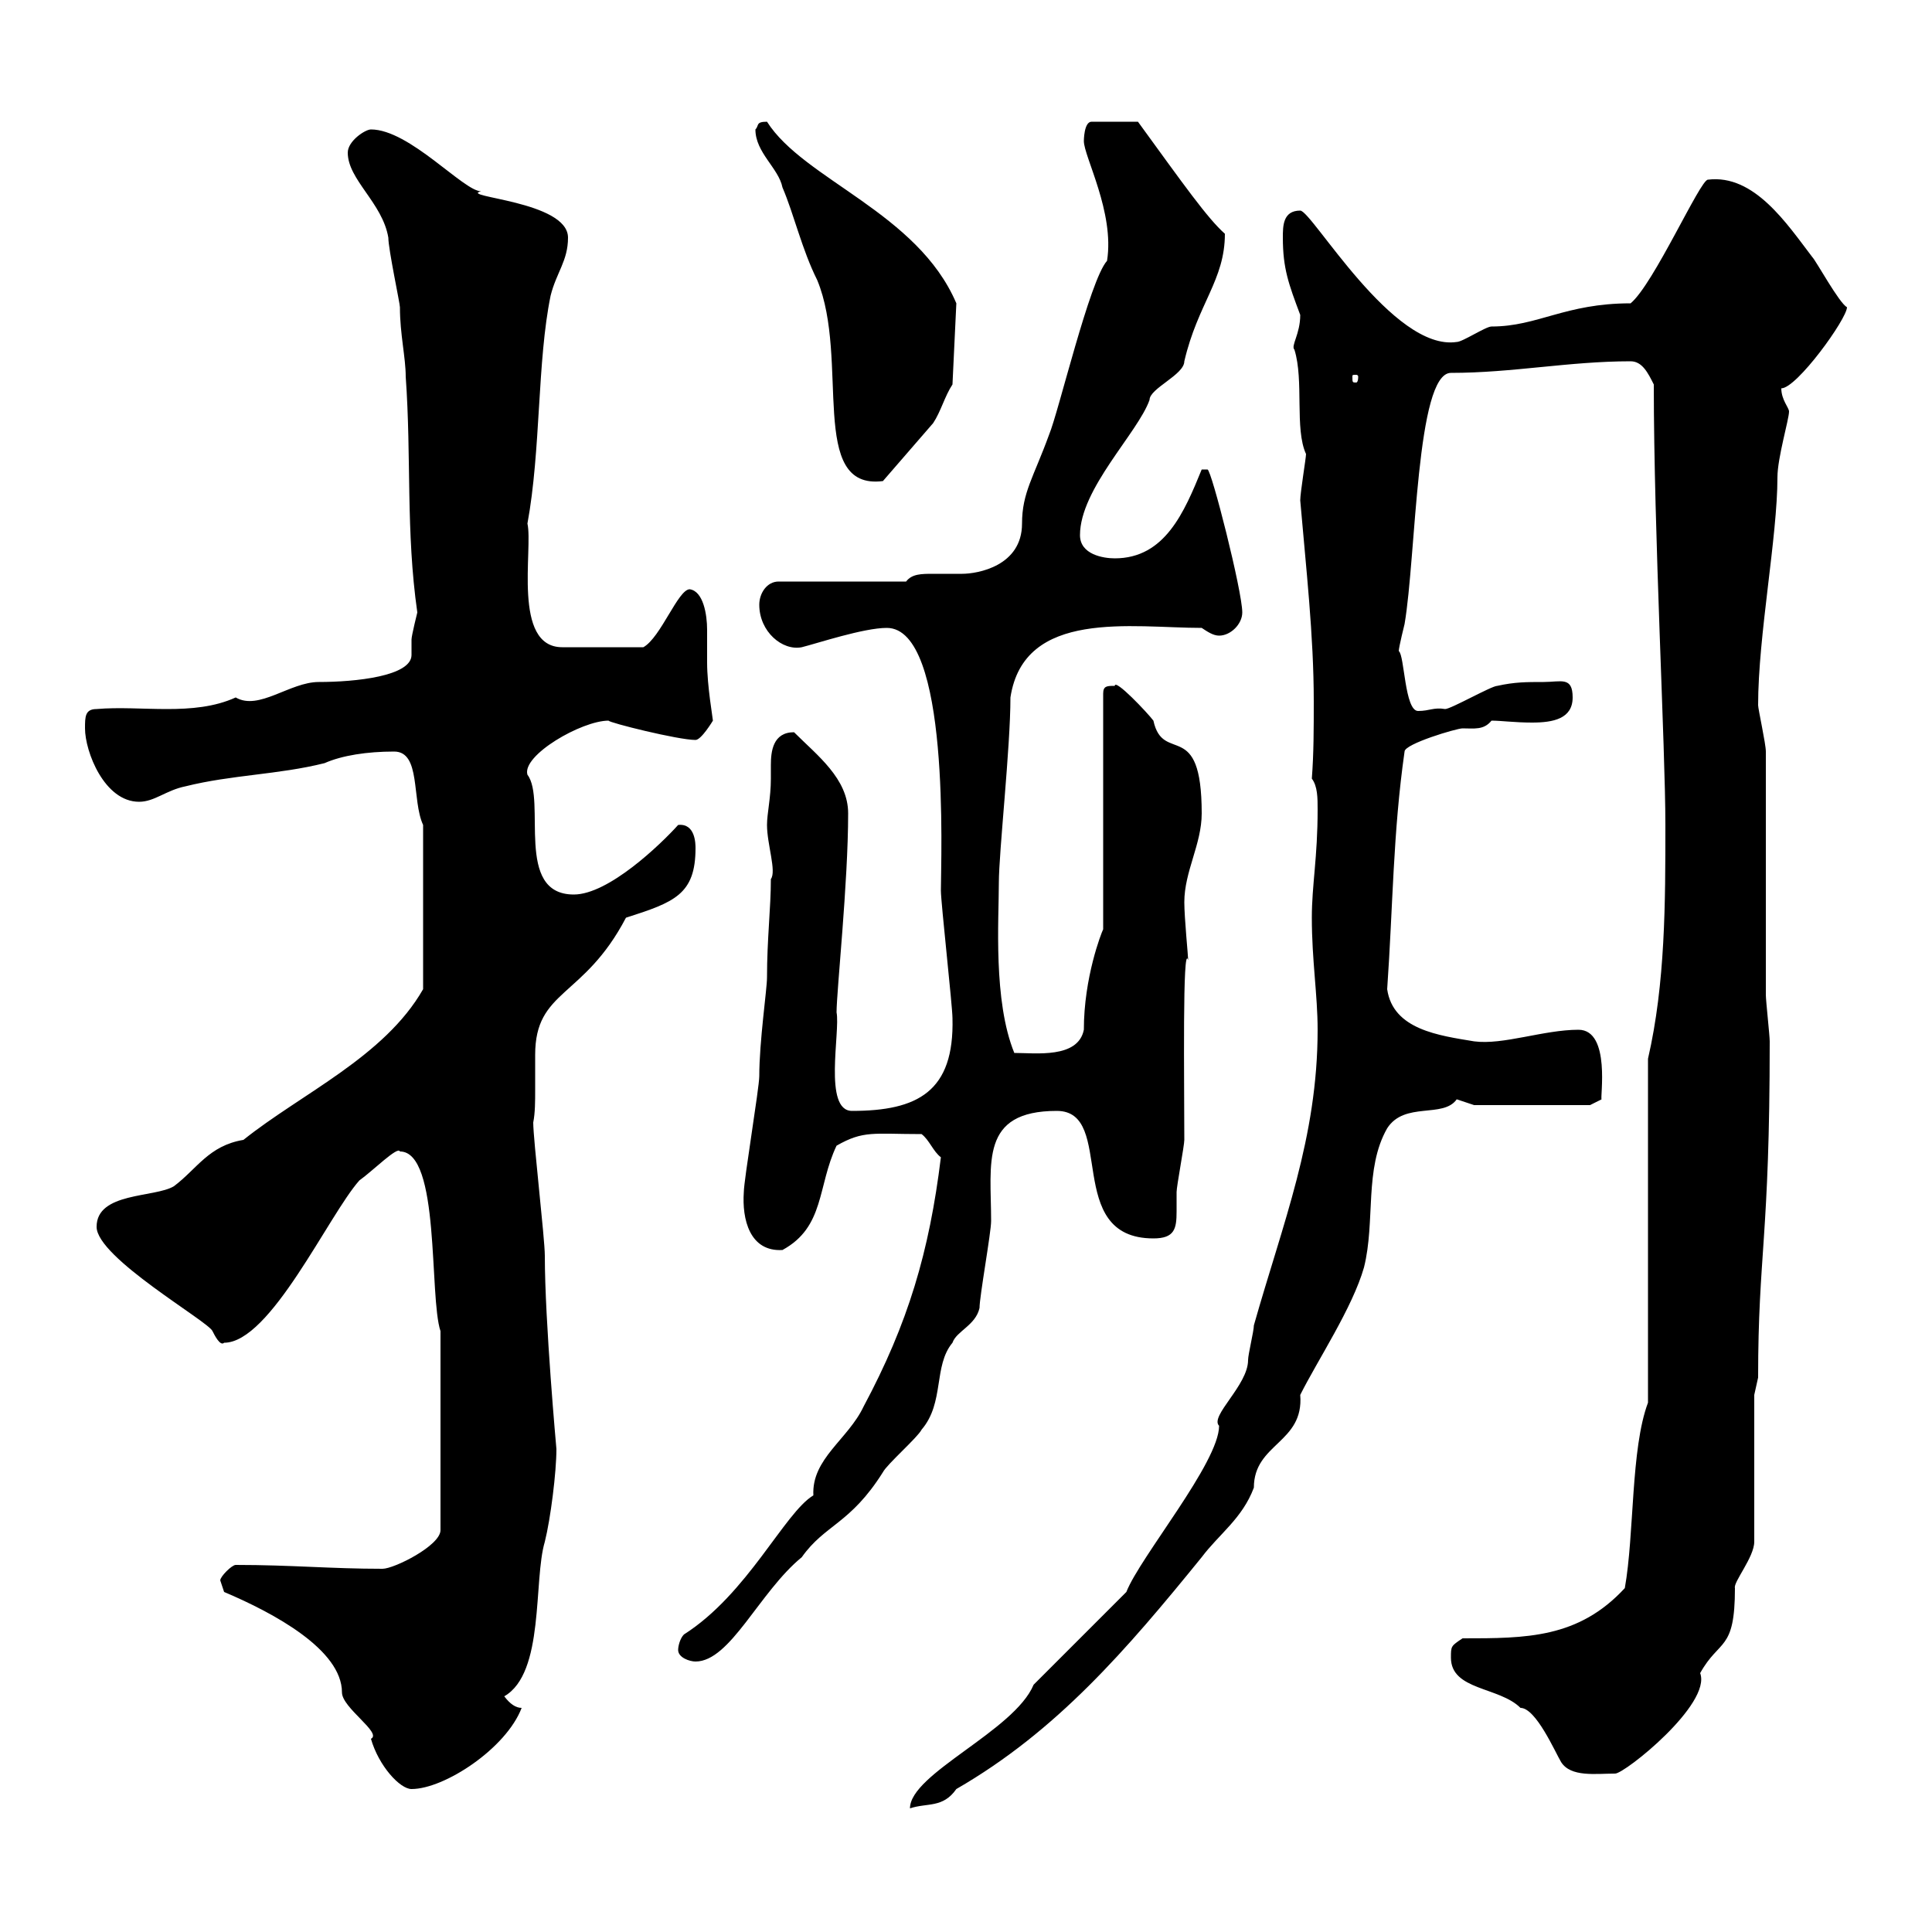 <svg xmlns="http://www.w3.org/2000/svg" xmlns:xlink="http://www.w3.org/1999/xlink" width="300" height="300"><path d="M160.50 261.60C157.50 268.80 141.30 275.40 141.30 280.80C144 279.90 146.40 280.80 148.50 277.80C164.10 268.80 174.90 256.20 186.60 241.80C189.30 238.20 192.90 235.80 194.70 231C194.70 224.10 202.50 224.10 201.90 216.60C204.60 211.20 210 203.10 211.80 196.80C213.60 189.60 211.80 181.50 215.40 175.20C218.10 171 224.10 173.70 226.20 170.70C226.20 170.70 228.90 171.60 228.90 171.60L246.90 171.60L248.70 170.70C248.40 170.70 250.20 159.90 245.10 159.90C239.70 159.90 233.40 162.30 228.90 161.70C223.50 160.80 216.30 159.90 215.40 153.60C216.30 140.70 216.30 129.30 218.10 116.70C218.10 115.50 226.20 113.10 227.10 113.10C228.90 113.10 230.40 113.40 231.60 111.90C233.10 111.90 235.20 112.20 237.90 112.20C241.20 112.20 244.20 111.60 244.20 108.30C244.20 105 242.40 105.90 239.70 105.90C237 105.90 235.20 105.90 232.50 106.50C231.60 106.50 225.30 110.10 224.40 110.10C222.60 109.80 222 110.40 220.20 110.40C218.10 110.40 218.10 101.70 217.20 101.10C217.20 100.50 218.10 96.90 218.10 96.90C219.90 86.40 219.90 57.90 225.30 57.90C234.90 57.90 243.60 56.10 253.20 56.10C255 56.10 255.90 57.90 256.80 59.70C256.80 82.80 258.60 116.10 258.60 128.10C258.60 140.10 258.60 152.70 255.90 164.40L255.90 217.80C253.20 225 253.80 238.20 252.30 246.60C245.10 254.40 237 254.40 227.10 254.40C225.30 255.60 225.30 255.60 225.30 257.40C225.30 262.50 232.80 261.90 236.10 265.20C238.50 265.20 241.50 272.10 242.40 273.60C243.90 276 247.80 275.40 250.80 275.40C252.30 275.40 265.80 264.60 264 259.80C267 254.40 269.40 256.50 269.40 246.60C269.10 245.70 272.40 241.80 272.40 239.40L272.40 216.60C272.40 216.60 273 213.90 273 213.90C273 194.70 274.80 192.30 274.80 161.70C274.80 160.80 274.20 155.40 274.20 154.50L274.20 116.70C274.20 115.50 273 110.10 273 109.50C273 98.70 276 83.40 276 74.10C276 71.10 277.80 65.10 277.80 63.90C277.80 63.30 276.60 62.10 276.60 60.30C279 60.30 286.80 49.50 286.80 47.70C285.60 47.10 282 40.50 281.40 39.90C277.50 34.80 272.40 27 265.20 27.90C264 27.90 256.80 44.10 253.20 47.10C243 47.10 238.80 50.70 231.60 50.70C230.70 50.70 227.10 53.10 226.20 53.10C216.30 54.60 203.70 32.70 201.90 32.70C199.20 32.70 199.20 35.10 199.20 36.90C199.20 41.70 200.10 44.10 201.90 48.90C201.90 51.90 200.40 53.70 201 54.30C202.50 59.10 201 66.60 202.80 70.50C202.80 71.10 201.90 76.50 201.90 77.70C202.80 88.20 204 98.70 204 108.90C204 113.10 204 117 203.70 120.90C204.60 122.10 204.60 123.90 204.60 125.70C204.60 133.20 203.70 137.40 203.70 142.50C203.70 149.10 204.60 154.50 204.60 159.90C204.60 176.70 199.20 189.90 194.70 205.80C194.70 206.70 193.80 210.30 193.80 211.20C193.80 215.10 187.80 219.90 189.30 221.40C189.30 227.10 177 241.80 174.90 247.20ZM34.80 247.20C42.60 250.50 53.10 256.20 53.10 262.80C53.10 265.20 59.40 269.10 57.60 270C58.80 274.20 62.10 277.80 63.90 277.80C69 277.80 78.60 271.50 81 265.20C80.10 265.20 79.20 264.60 78.30 263.40C84.60 259.80 82.80 245.40 84.60 239.40C85.50 235.80 86.40 228.60 86.40 225C86.40 225 84.60 205.20 84.60 195C84.60 192.30 82.80 177 82.80 174.30C83.10 172.80 83.10 171 83.10 169.20C83.10 167.40 83.10 165.60 83.10 163.80C83.10 153.60 90.60 155.10 97.20 142.50C104.70 140.10 108 138.90 108 131.70C108 131.10 108 127.80 105.30 128.10C102.60 131.10 94.50 138.90 89.10 138.90C79.80 138.90 84.90 124.20 81.90 120.30C81 117.30 90.30 111.90 94.50 111.90C94.50 112.20 105.30 114.90 108 114.90C108.90 114.90 110.70 111.90 110.70 111.90C110.70 111.60 109.80 106.50 109.80 102.90C109.80 101.40 109.80 99.60 109.80 97.80C109.80 95.40 109.20 91.80 107.10 91.50C105.30 91.50 102.60 99 99.90 100.50L87.30 100.50C79.50 100.50 82.80 85.20 81.90 81.30C84 69.90 83.40 56.10 85.50 45.90C86.40 42.30 88.20 40.50 88.20 36.90C88.20 31.20 71.10 30.60 74.70 29.70C72 29.70 63.60 20.10 57.60 20.10C56.70 20.10 54 21.90 54 23.70C54 27.90 59.40 31.50 60.30 36.90C60.30 38.70 62.10 47.10 62.10 47.70C62.10 51.90 63 55.50 63 58.50C63.90 71.10 63 82.50 64.80 95.10C64.80 95.10 63.90 98.70 63.90 99.30C63.90 100.50 63.90 101.10 63.90 101.70C63.90 105 55.20 105.90 49.50 105.90C45 105.90 40.20 110.40 36.60 108.30C30 111.30 21.90 109.50 15 110.10C13.20 110.10 13.20 111.30 13.20 113.10C13.20 116.70 16.20 124.50 21.60 124.50C24 124.50 25.80 122.70 28.80 122.10C36 120.30 43.20 120.30 50.40 118.50C53.10 117.30 57 116.70 61.20 116.70C65.40 116.70 63.90 124.20 65.70 128.10L65.70 153.60C59.70 164.10 46.80 169.80 37.80 177C32.40 177.90 30.60 181.50 27 184.20C24 186 15 185.10 15 190.50C15 195.30 32.40 205.20 33 206.70C33.30 207.30 34.20 209.10 34.80 208.50C42 208.50 51 188.70 55.80 183.30C57.90 181.80 61.80 177.90 62.10 178.80C68.40 178.80 66.60 201.30 68.40 206.70L68.40 237.60C68.40 240 61.20 243.60 59.40 243.60C51.30 243.60 45.30 243 36.60 243C36 243 34.20 244.80 34.20 245.40C34.20 245.40 34.80 247.20 34.80 247.20ZM105.30 256.20C105.30 257.40 107.10 258 108 258C113.40 258 117.90 247.20 124.50 241.80C128.10 236.70 132 236.70 137.10 228.60C137.70 227.40 142.50 223.20 143.10 222C146.70 217.80 144.90 212.10 147.90 208.50C148.50 206.70 151.50 205.80 152.10 203.10C152.10 201.30 153.90 191.40 153.90 189.60C153.90 180.60 152.10 172.50 164.10 172.50C173.40 172.50 165 192.30 179.10 192.30C182.40 192.30 182.70 190.80 182.70 188.10C182.70 187.50 182.70 186 182.70 185.10C182.70 184.20 183.90 177.90 183.90 177C183.90 168.30 183.60 146.10 184.50 149.10C184.50 148.50 183.90 142.50 183.90 140.10C183.90 135.30 186.60 131.10 186.60 126.30C186.60 111.30 180.60 118.80 179.10 111.90C178.20 110.70 173.10 105.30 173.10 106.50C171.90 106.50 171.30 106.50 171.30 107.70L171.30 144.30C171 144.90 168.30 151.80 168.30 159.90C167.40 164.40 160.80 163.50 157.50 163.50C154.20 155.40 155.10 142.80 155.10 137.10C155.10 132.30 156.90 116.10 156.90 108.30C159 94.50 175.80 97.50 186.60 97.50C187.50 98.10 188.40 98.70 189.30 98.70C191.10 98.70 192.90 96.90 192.90 95.10C192.90 91.80 188.10 72.90 187.50 72.90C186.60 72.90 186.60 72.90 186.60 72.90C183.90 79.50 180.90 86.70 173.10 86.70C171.30 86.70 167.70 86.10 167.70 83.10C167.70 75.90 176.70 67.20 178.50 62.10C178.50 60.30 183.90 58.20 183.90 56.10C186 47.10 190.20 43.50 190.20 36.30C187.50 33.90 183.90 28.80 176.70 18.90L169.50 18.90C168.30 18.90 168.30 21.90 168.30 21.90C168.30 24.30 173.10 33 171.90 40.50C169.20 43.50 164.40 63.90 162.90 67.50C160.50 74.10 158.70 76.50 158.70 81.30C158.70 87.90 151.80 89.10 149.40 89.10C147.90 89.10 146.40 89.10 144.90 89.10C143.10 89.10 141.60 89.10 140.70 90.30L120.90 90.30C119.10 90.30 117.90 92.10 117.90 93.90C117.90 98.10 121.50 101.10 124.50 100.50C126.90 99.90 134.10 97.50 137.70 97.50C147.60 97.50 146.10 133.20 146.10 138.30C146.10 140.10 147.90 156.30 147.90 158.10C148.20 169.50 142.50 172.50 132.30 172.50C127.80 172.50 130.50 160.20 129.90 157.20C129.90 153.90 131.70 137.10 131.70 126.30C131.70 120.90 126.90 117.30 123.30 113.70C120 113.70 119.70 116.70 119.70 118.80C119.70 119.40 119.70 120.30 119.70 120.90C119.70 123.90 119.10 126.30 119.10 128.10C119.10 131.10 120.60 135.30 119.70 136.50C119.70 141 119.10 145.80 119.10 151.80C119.10 153.60 117.90 161.70 117.90 167.10C117.90 168.90 115.50 183.30 115.50 185.10C115.20 189.30 116.40 194.40 121.50 194.10C128.10 190.50 126.90 184.20 129.90 177.90C134.10 175.50 135.60 176.10 143.10 176.10C144.30 177 144.90 178.80 146.10 179.70C144.30 194.40 141 205.50 134.10 218.40C131.70 223.50 126 226.50 126.30 232.20C121.80 234.90 116.10 247.50 106.20 253.80C105.60 254.40 105.30 255.60 105.30 256.20ZM126.90 43.50C132 55.80 125.40 76.20 137.10 74.70L144.90 65.70C146.10 63.90 146.70 61.50 147.90 59.70L148.50 47.10C142.50 33 124.80 27.90 119.10 18.90C117.30 18.90 117.90 19.50 117.30 20.10C117.30 23.70 120.90 26.10 121.50 29.10C123.30 33.30 124.50 38.70 126.90 43.50ZM210.90 58.50C210.90 59.40 210.60 59.40 210.60 59.40C210 59.40 210 59.40 210 58.50C210 58.20 210 58.20 210.60 58.20C210.60 58.20 210.90 58.20 210.90 58.50Z"/></svg>